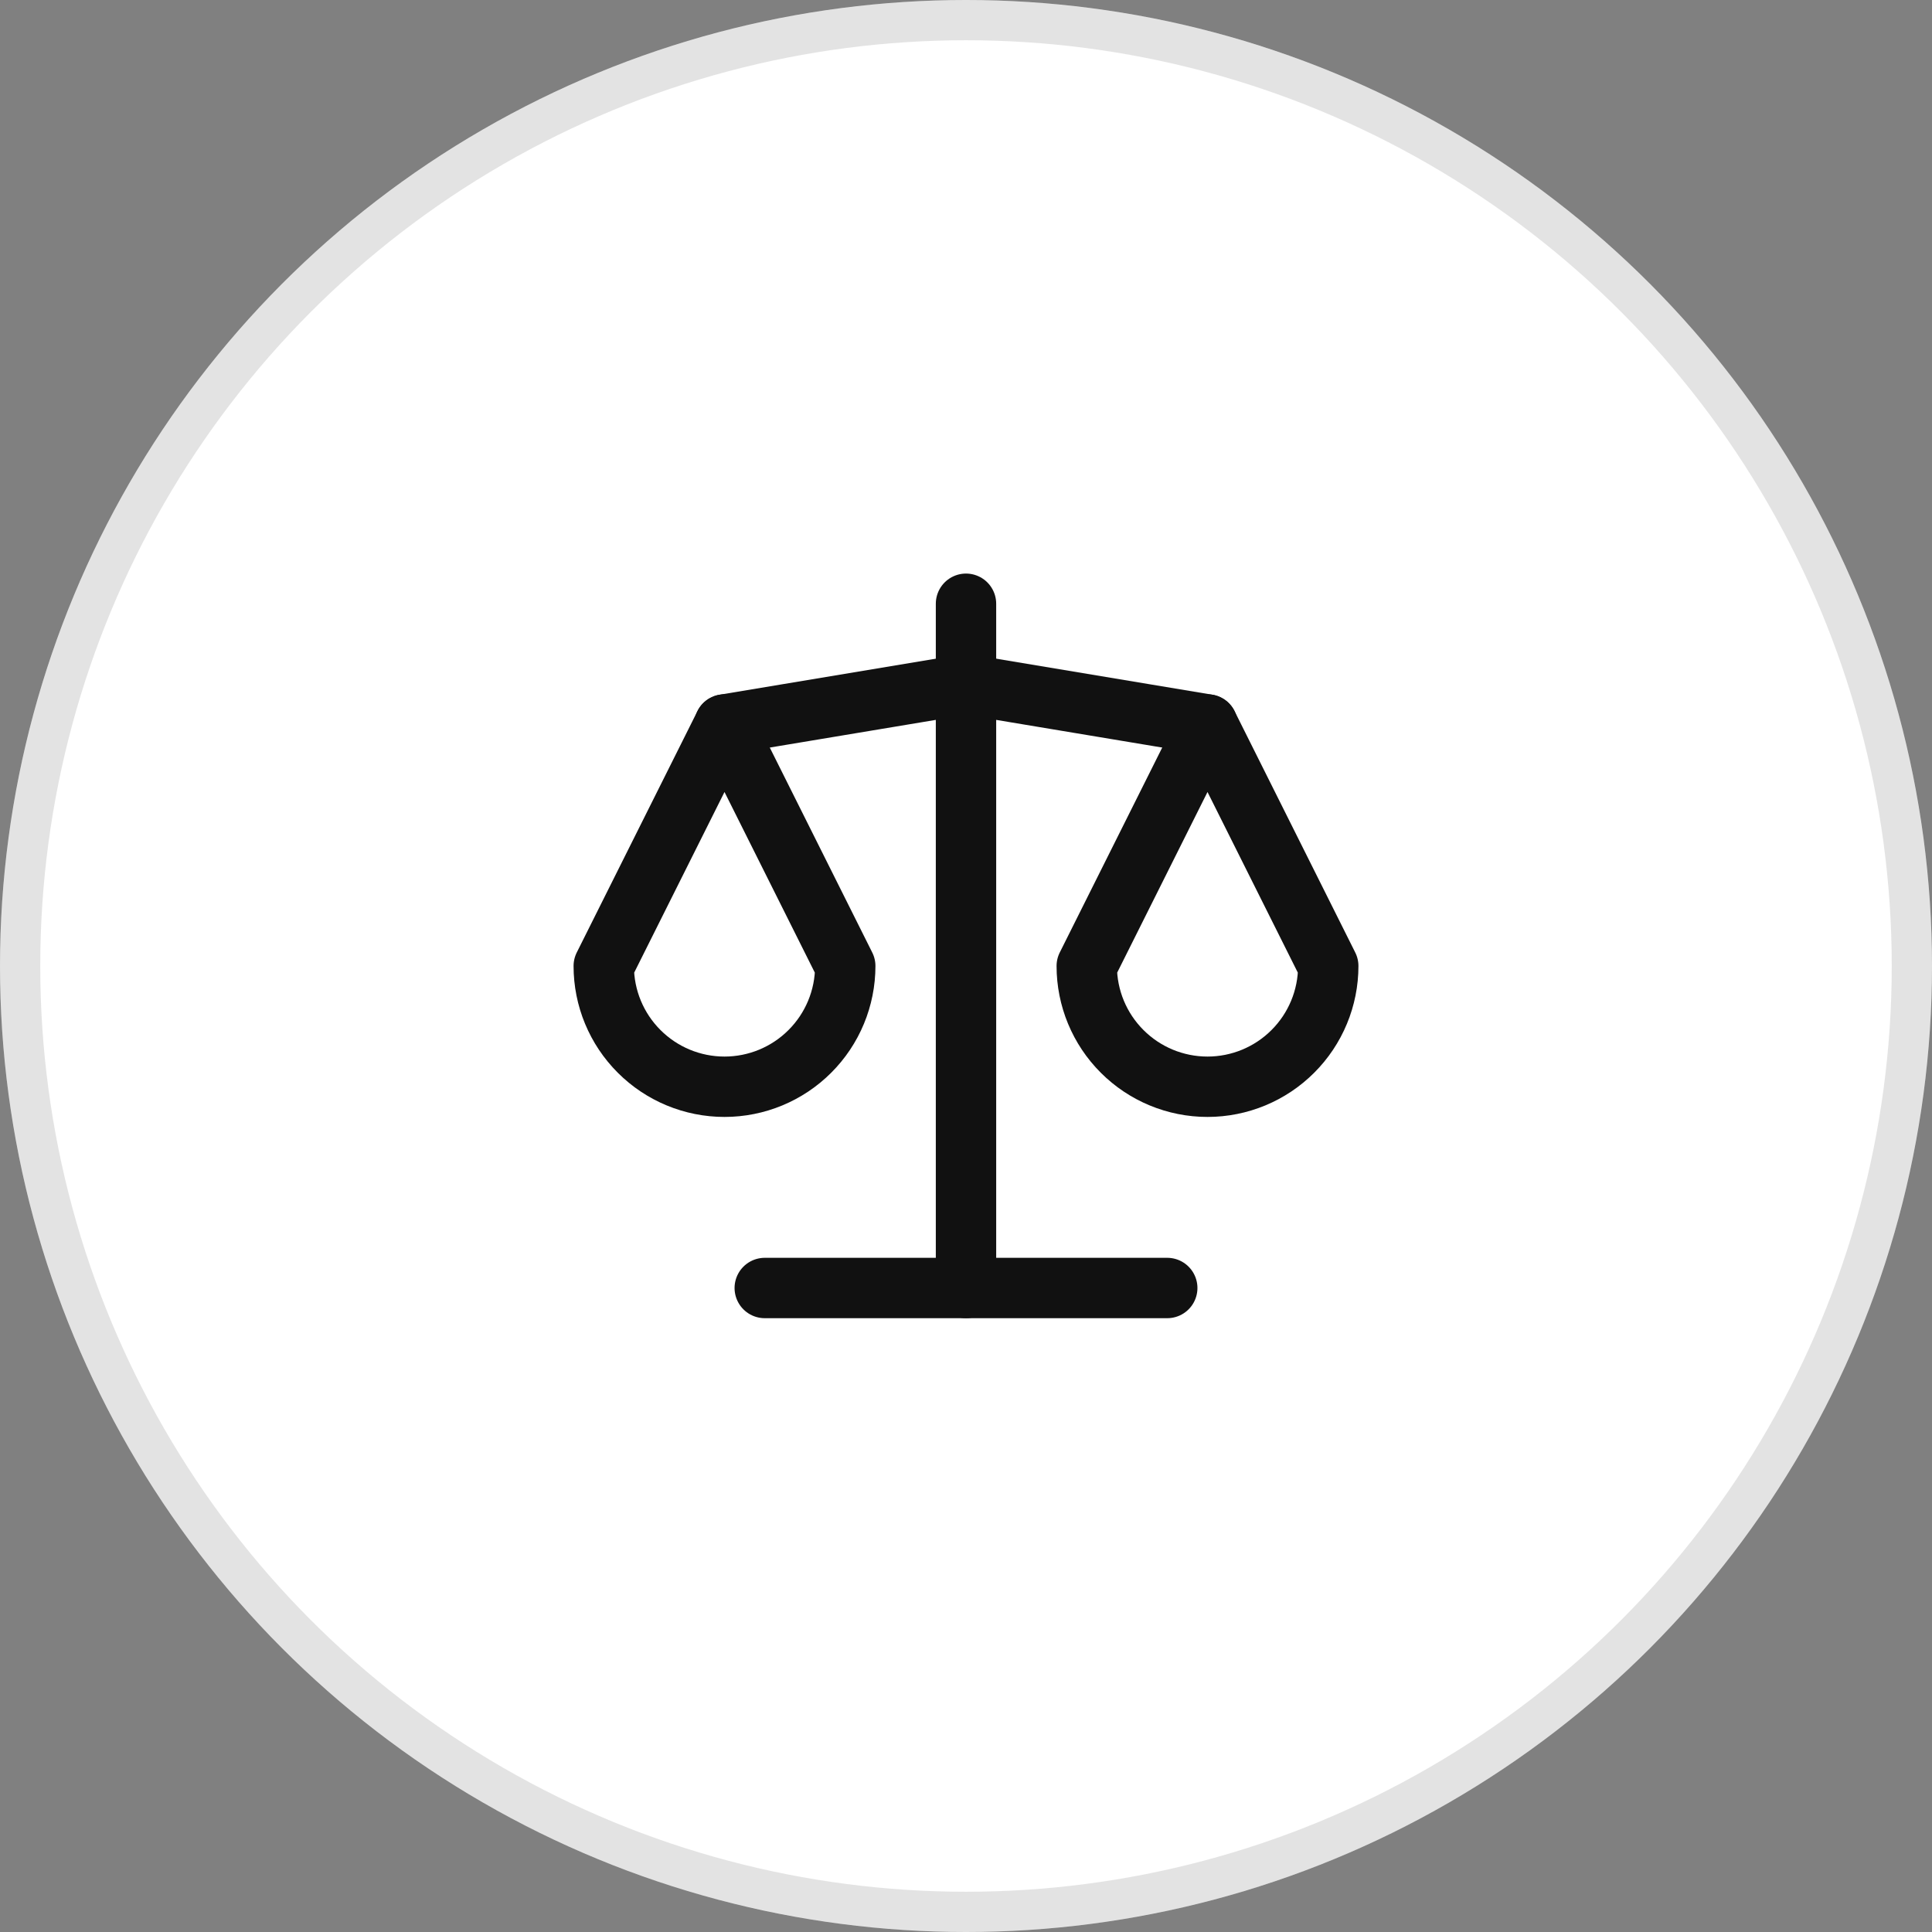 <?xml version="1.0" encoding="UTF-8"?>
<svg xmlns="http://www.w3.org/2000/svg" width="48" height="48" viewBox="0 0 48 48" fill="none">
  <rect x="0" y="0" width="48" height="48" fill="#808080" stroke="none"/>
  <circle cx="24" cy="24" r="24" fill="white"></circle>
  <circle cx="24" cy="24" r="23.5" stroke="#111111" stroke-opacity="0.12"></circle>
  <path d="M19 32H29" stroke="#111111" stroke-width="1.5" stroke-linecap="round" stroke-linejoin="round"></path>
  <path d="M18 18L24 17L30 18" stroke="#111111" stroke-width="1.5" stroke-linecap="round" stroke-linejoin="round"></path>
  <path d="M24 15V32" stroke="#111111" stroke-width="1.5" stroke-linecap="round" stroke-linejoin="round"></path>
  <path d="M21 24L18 18L15 24C15 24.796 15.316 25.559 15.879 26.121C16.441 26.684 17.204 27 18 27C18.796 27 19.559 26.684 20.121 26.121C20.684 25.559 21 24.796 21 24Z" stroke="#111111" stroke-width="1.5" stroke-linecap="round" stroke-linejoin="round"></path>
  <path d="M33 24L30 18L27 24C27 24.796 27.316 25.559 27.879 26.121C28.441 26.684 29.204 27 30 27C30.796 27 31.559 26.684 32.121 26.121C32.684 25.559 33 24.796 33 24Z" stroke="#111111" stroke-width="1.5" stroke-linecap="round" stroke-linejoin="round"></path>
</svg>
